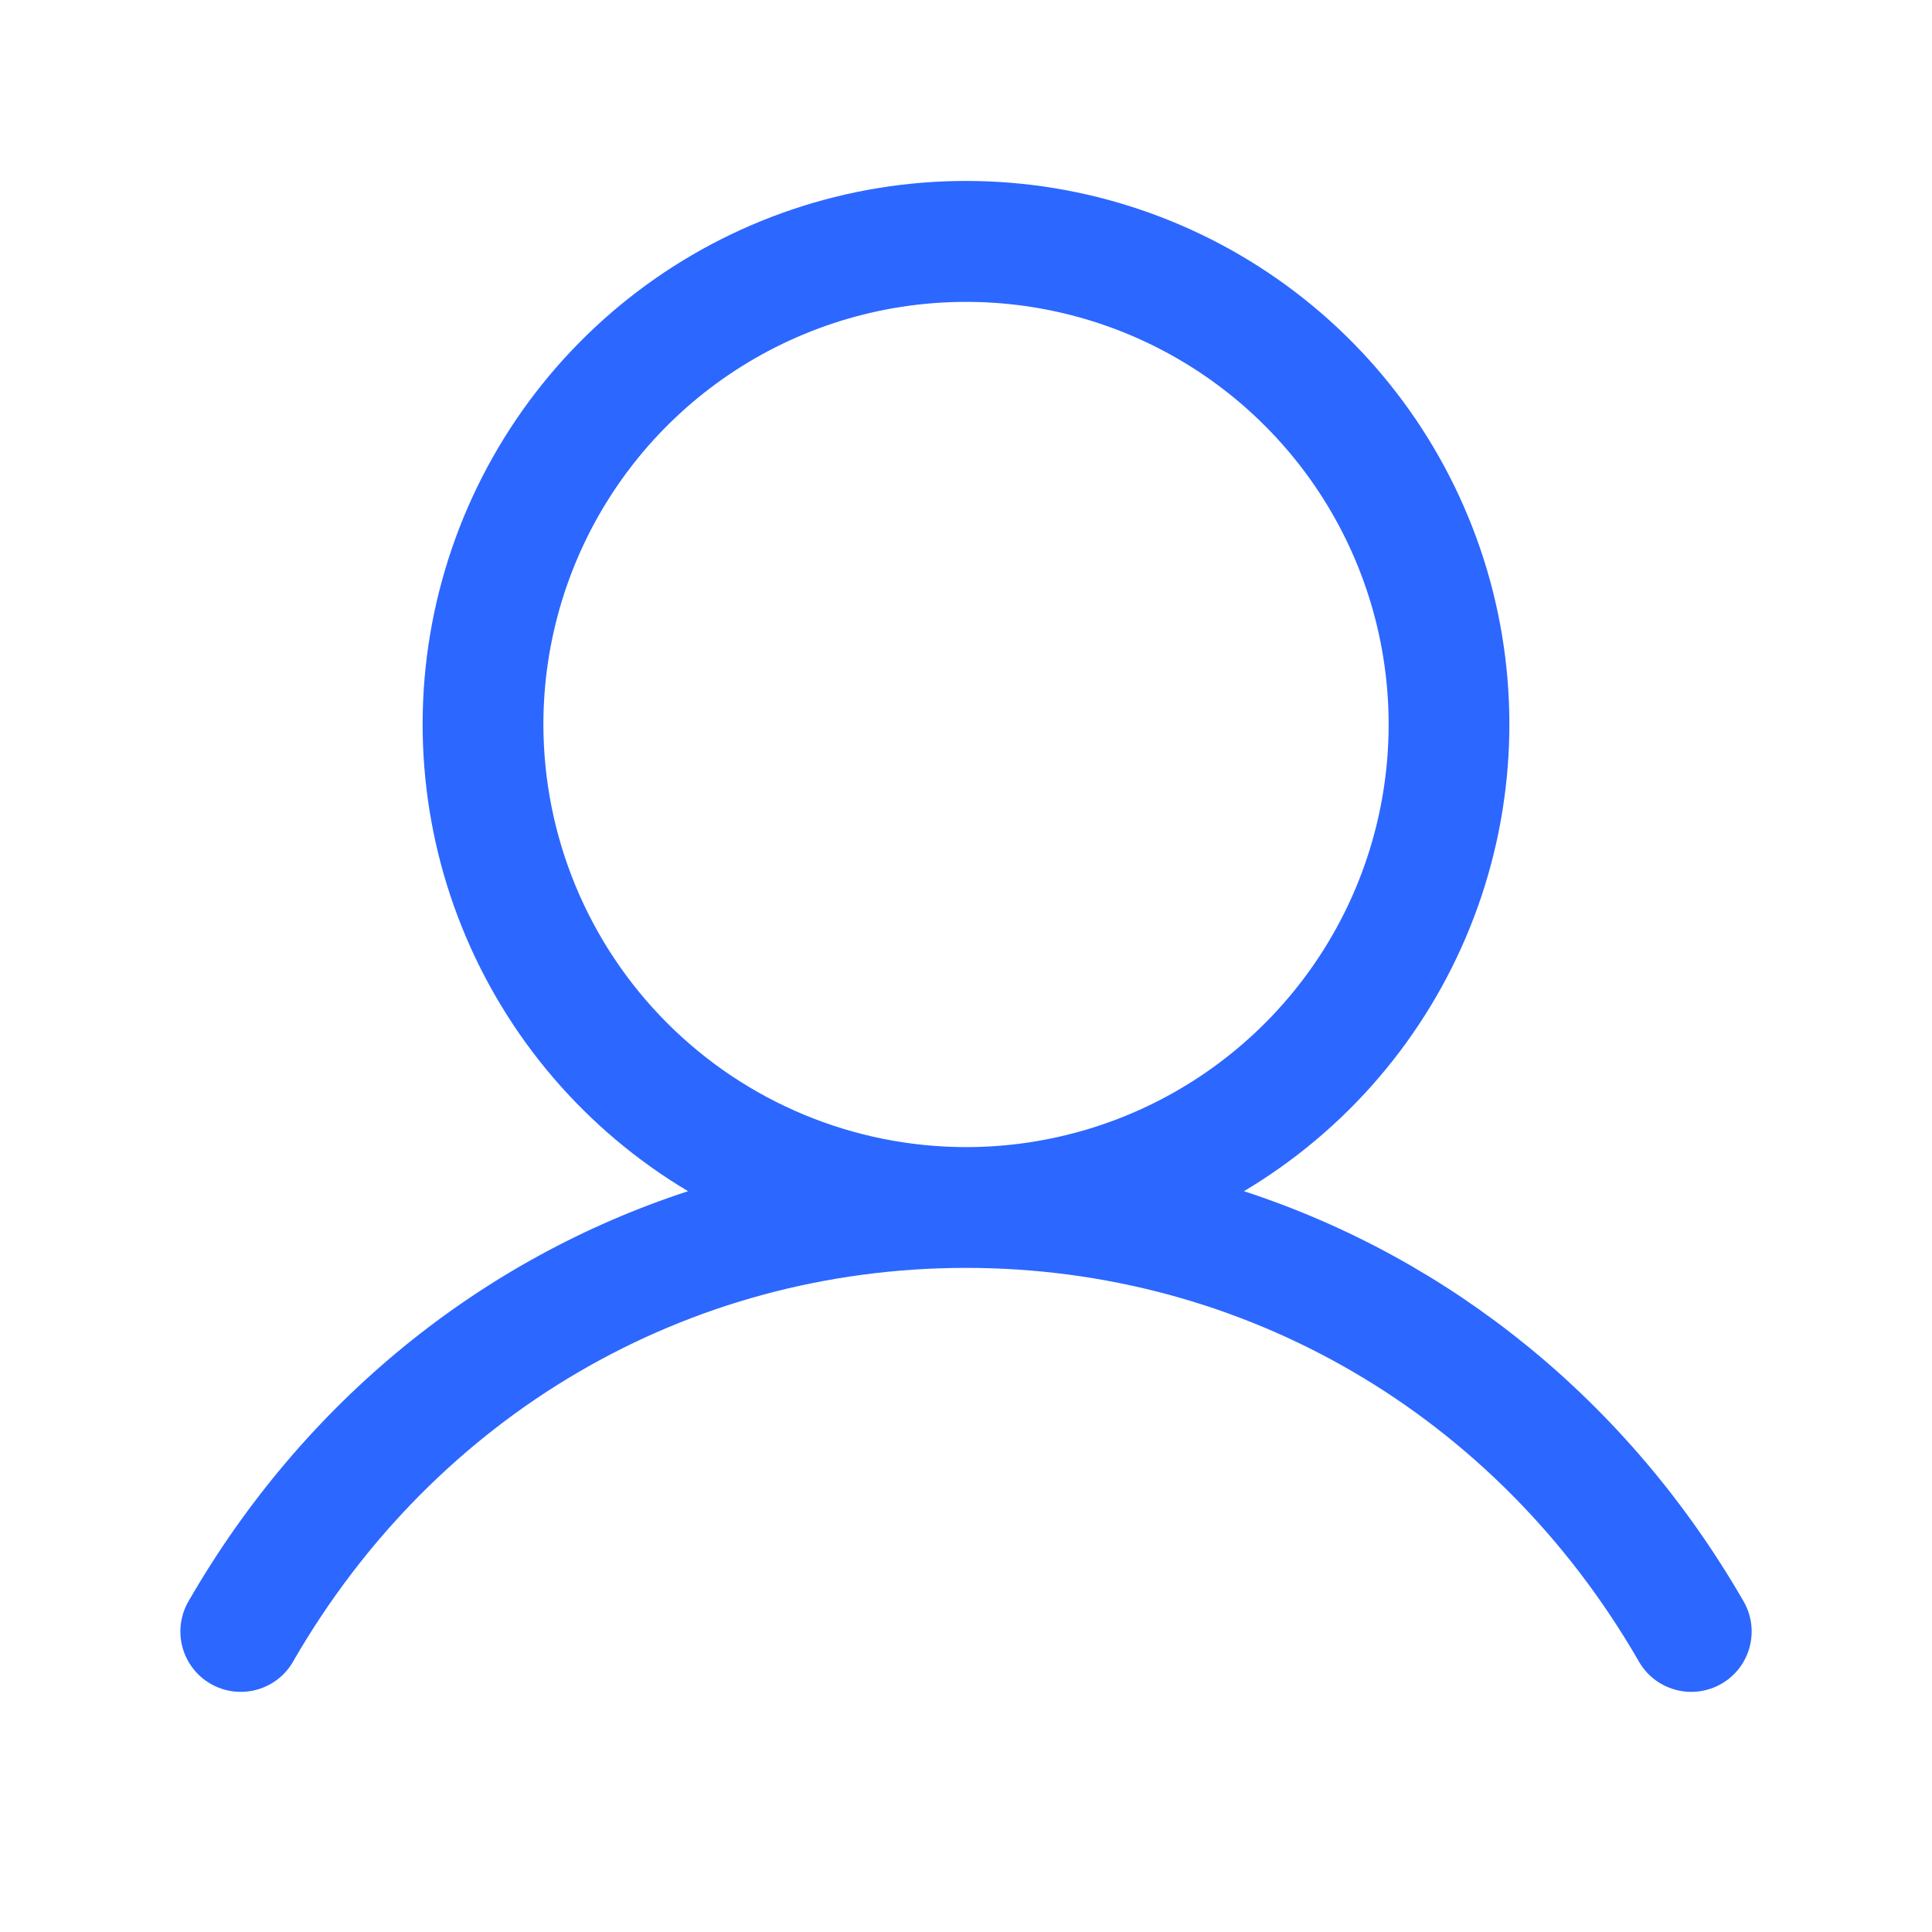 <svg xmlns="http://www.w3.org/2000/svg" width="43" height="43" viewBox="0 0 43 43" fill="none"><path d="M38.788 35.609C36.229 31.187 32.287 28.015 27.686 26.512C29.962 25.157 31.73 23.093 32.719 20.636C33.708 18.179 33.863 15.466 33.161 12.912C32.458 10.359 30.937 8.106 28.83 6.501C26.724 4.896 24.149 4.027 21.5 4.027C18.852 4.027 16.277 4.896 14.17 6.501C12.064 8.106 10.542 10.359 9.84 12.912C9.137 15.466 9.292 18.179 10.281 20.636C11.27 23.093 13.038 25.157 15.314 26.512C10.713 28.014 6.771 31.185 4.213 35.609C4.119 35.762 4.057 35.932 4.03 36.11C4.003 36.287 4.012 36.468 4.056 36.642C4.1 36.816 4.179 36.98 4.287 37.123C4.395 37.266 4.531 37.386 4.686 37.475C4.842 37.565 5.013 37.623 5.192 37.645C5.37 37.667 5.55 37.654 5.723 37.605C5.896 37.556 6.057 37.474 6.197 37.362C6.337 37.25 6.454 37.111 6.539 36.953C9.704 31.484 15.297 28.219 21.5 28.219C27.703 28.219 33.297 31.484 36.461 36.953C36.547 37.111 36.663 37.25 36.803 37.362C36.944 37.474 37.105 37.556 37.278 37.605C37.45 37.654 37.631 37.667 37.809 37.645C37.987 37.623 38.159 37.565 38.314 37.475C38.47 37.386 38.605 37.266 38.714 37.123C38.822 36.98 38.901 36.816 38.945 36.642C38.989 36.468 38.998 36.287 38.971 36.11C38.944 35.932 38.881 35.762 38.788 35.609ZM12.094 16.125C12.094 14.265 12.646 12.446 13.679 10.899C14.713 9.352 16.182 8.147 17.901 7.435C19.619 6.723 21.511 6.537 23.335 6.899C25.16 7.262 26.836 8.158 28.151 9.474C29.467 10.789 30.363 12.465 30.726 14.29C31.089 16.115 30.902 18.006 30.191 19.725C29.479 21.443 28.273 22.912 26.726 23.946C25.179 24.98 23.361 25.531 21.5 25.531C19.006 25.529 16.615 24.537 14.852 22.773C13.088 21.01 12.097 18.619 12.094 16.125Z" fill="#2C67FF"></path></svg>